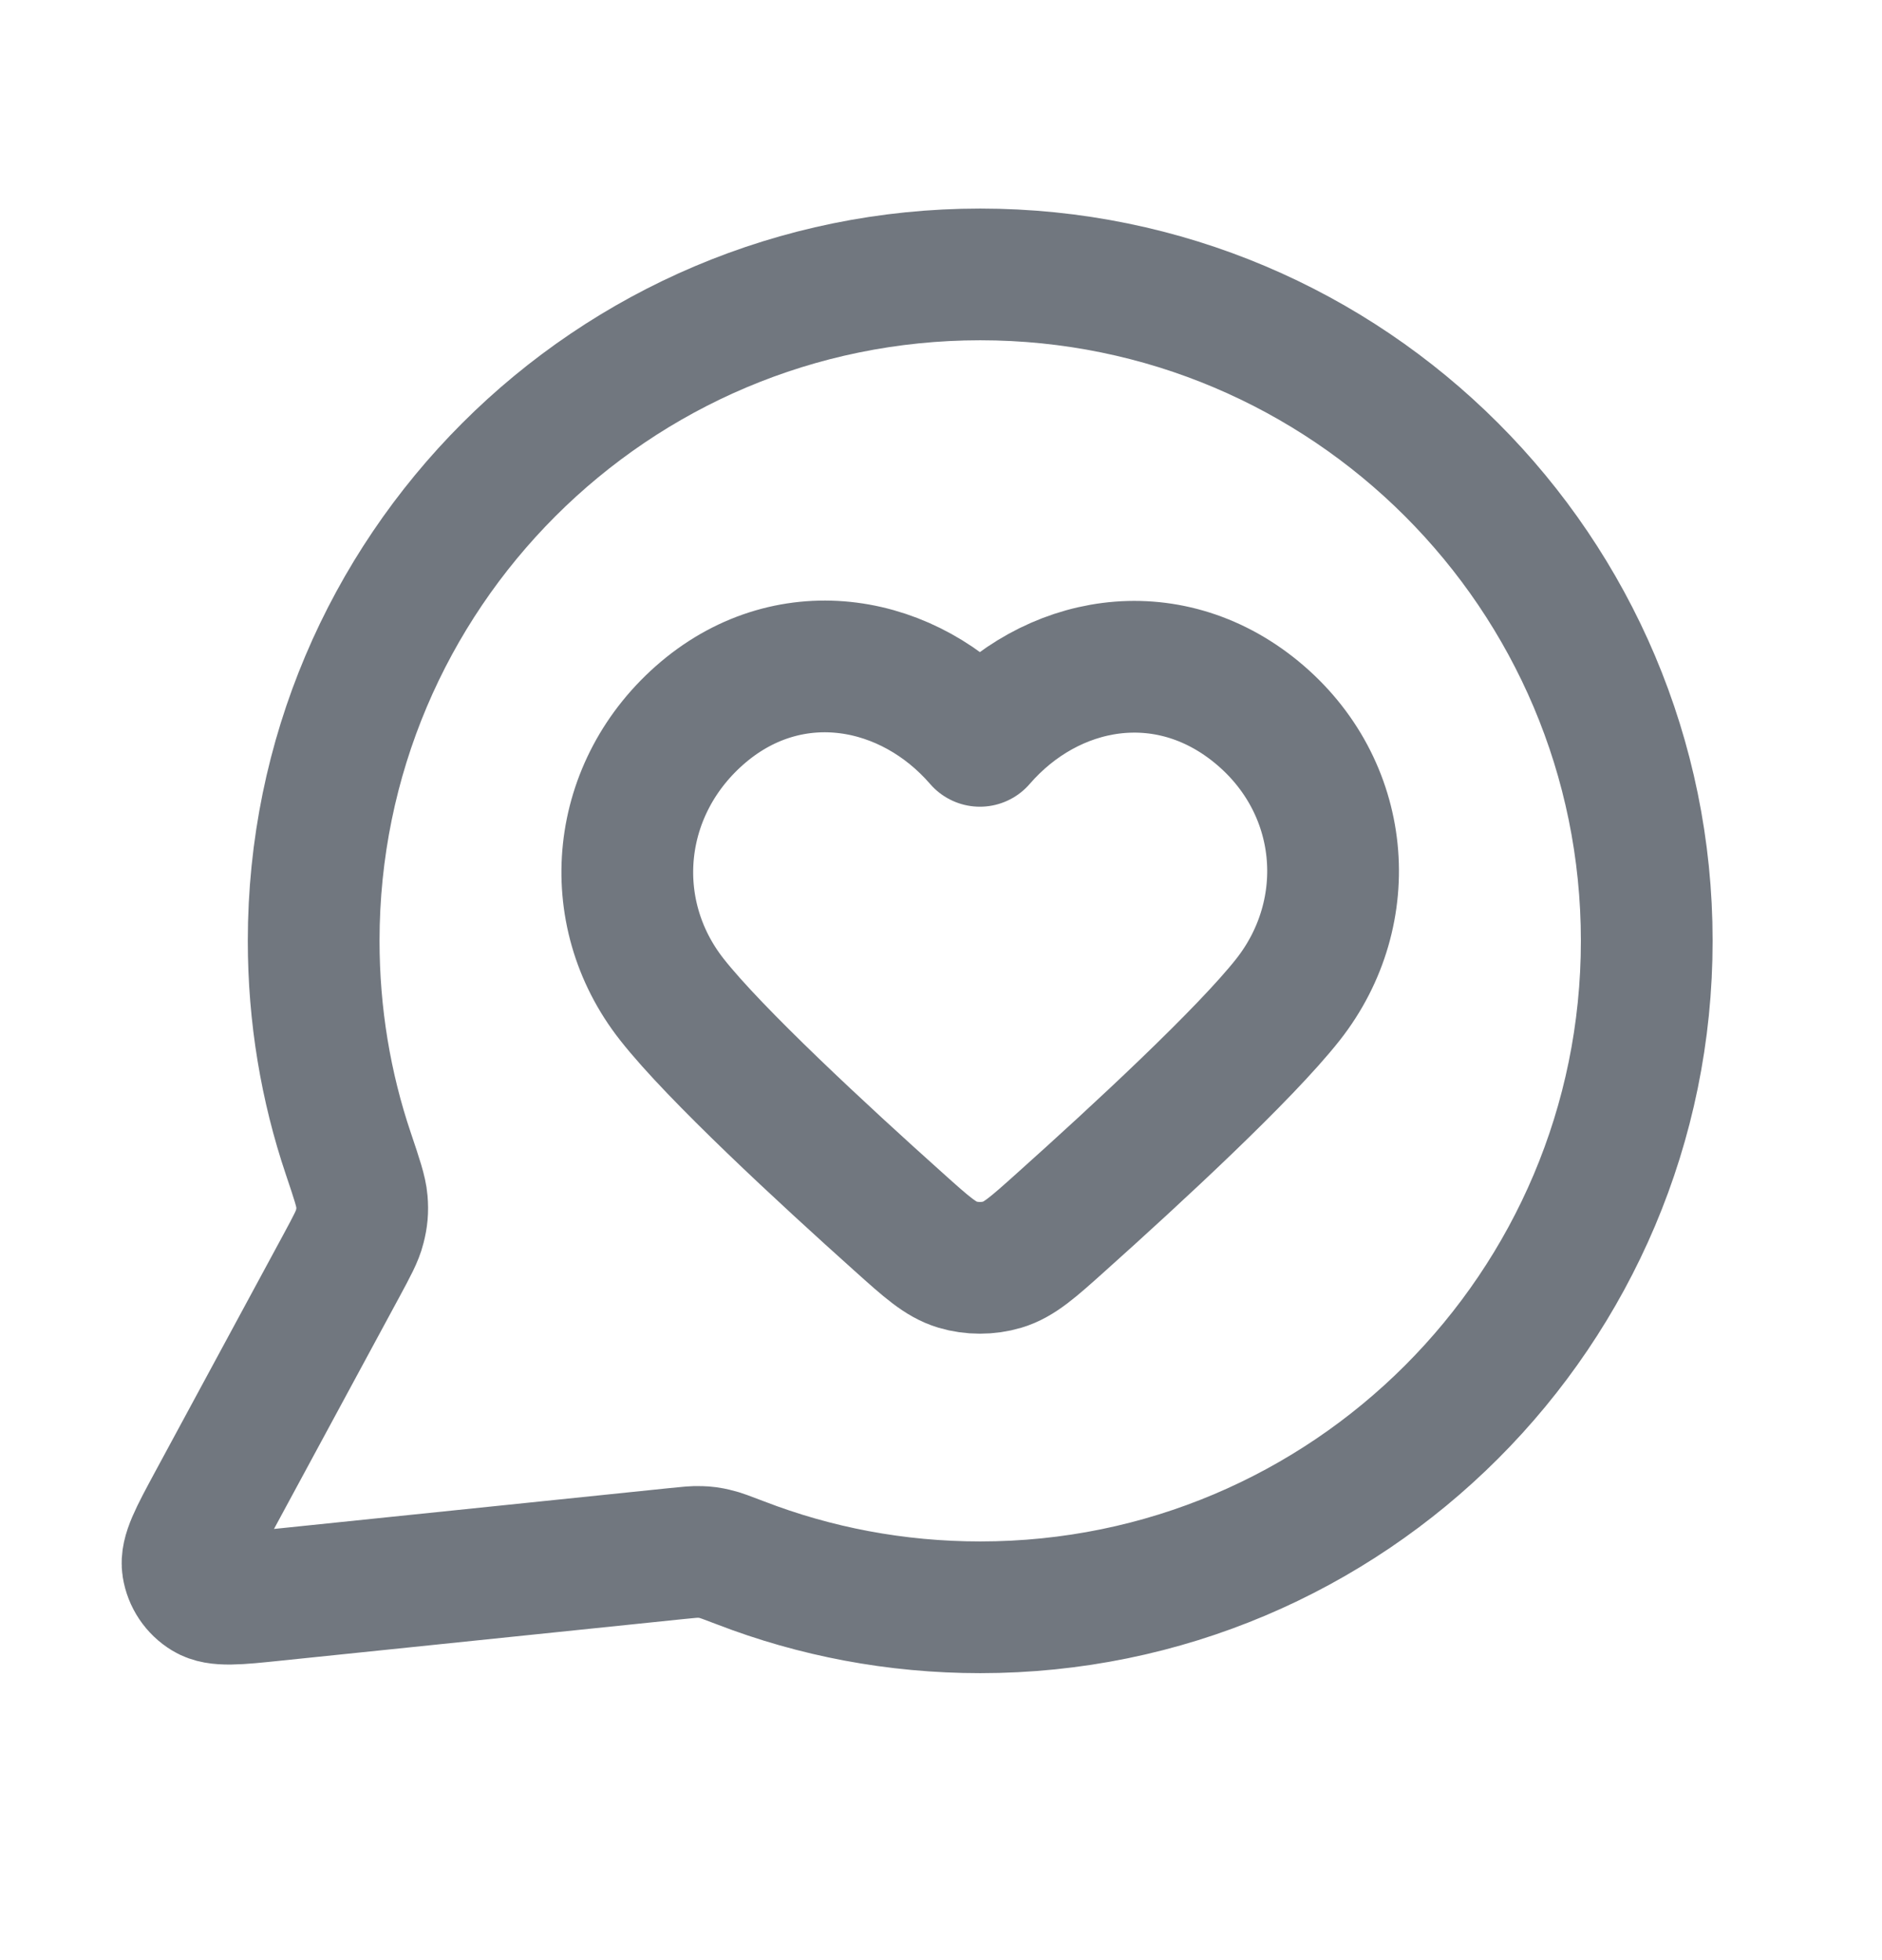 <svg width="24" height="25" viewBox="0 0 24 25" fill="none" xmlns="http://www.w3.org/2000/svg">
<path d="M21 12C21 16.694 17.194 20.5 12.5 20.5C11.423 20.5 10.393 20.3 9.445 19.934C9.271 19.868 9.185 19.834 9.116 19.819C9.048 19.803 8.999 19.796 8.929 19.794C8.859 19.791 8.781 19.799 8.626 19.815L3.505 20.344C3.017 20.395 2.773 20.42 2.629 20.332C2.503 20.256 2.418 20.128 2.395 19.983C2.369 19.816 2.486 19.6 2.719 19.168L4.355 16.141C4.489 15.892 4.557 15.767 4.587 15.647C4.617 15.529 4.625 15.443 4.615 15.321C4.605 15.198 4.551 15.038 4.443 14.717C4.155 13.864 4 12.95 4 12C4 7.306 7.805 3.5 12.5 3.5C17.194 3.5 21 7.306 21 12Z" stroke="#71777F" stroke-width="1.68" stroke-linecap="round" stroke-linejoin="round"/>
<path fill-rule="evenodd" clip-rule="evenodd" d="M12.496 9.449C11.597 8.41 10.097 8.131 8.969 9.082C7.842 10.034 7.683 11.624 8.569 12.749C9.117 13.446 10.493 14.719 11.462 15.587C11.817 15.906 11.995 16.065 12.208 16.129C12.391 16.184 12.602 16.184 12.785 16.129C12.998 16.065 13.176 15.906 13.531 15.587C14.5 14.719 15.876 13.446 16.425 12.749C17.31 11.624 17.171 10.024 16.024 9.082C14.877 8.141 13.396 8.41 12.496 9.449Z" stroke="#71777F" stroke-width="1.68" stroke-linecap="round" stroke-linejoin="round"/>
</svg>
